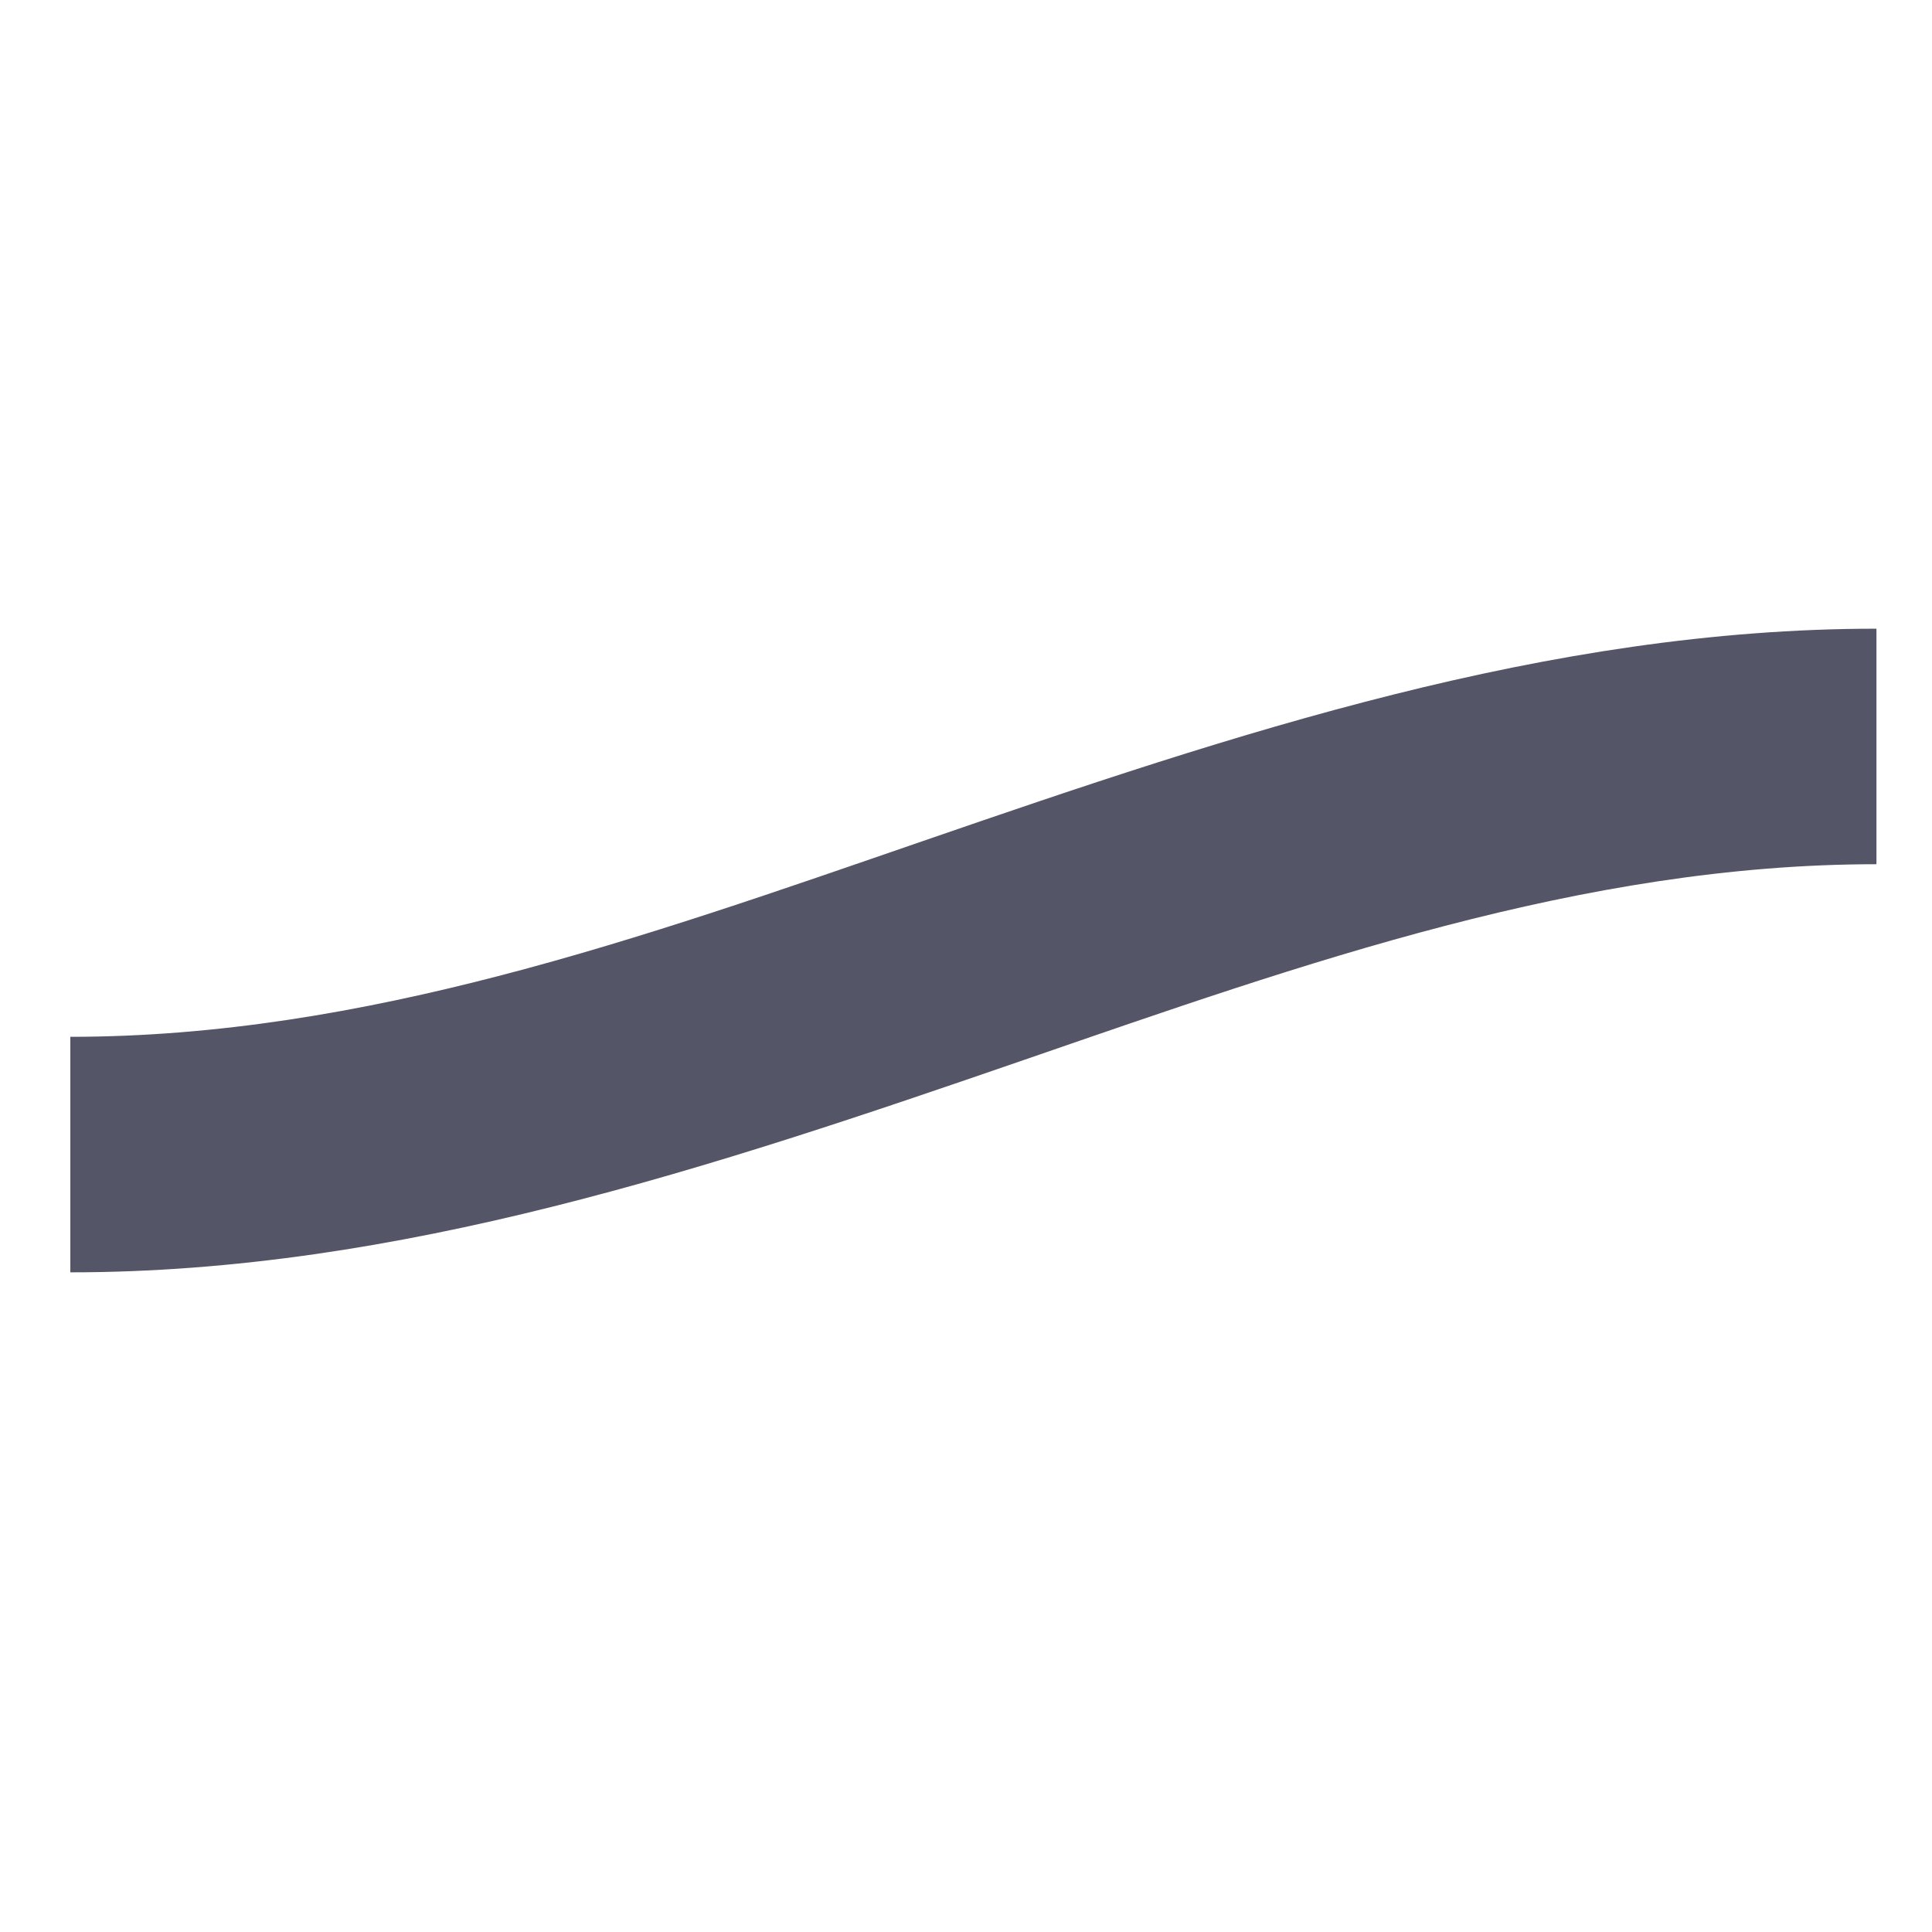 <?xml version="1.0" encoding="UTF-8" standalone="no"?>
<!DOCTYPE svg PUBLIC "-//W3C//DTD SVG 1.1//EN" "http://www.w3.org/Graphics/SVG/1.1/DTD/svg11.dtd">
<svg width="100%" height="100%" viewBox="0 0 64 64" version="1.1" xmlns="http://www.w3.org/2000/svg" xmlns:xlink="http://www.w3.org/1999/xlink" xml:space="preserve" xmlns:serif="http://www.serif.com/" style="fill-rule:evenodd;clip-rule:evenodd;stroke-linejoin:round;stroke-miterlimit:2;">
    <g transform="matrix(0.193,0,0,0.166,-119.051,-55.896)">
        <path d="M628.916,590.625C685.298,590.625 739.053,569.706 792.66,548.216C840.634,528.984 888.457,509.182 938.916,509.182L938.916,462.182C882.533,462.182 828.778,483.101 775.171,504.591C727.197,523.823 679.374,543.625 628.916,543.625L628.916,590.625Z" style="fill:rgb(85,85,104);"/>
    </g>
</svg>
